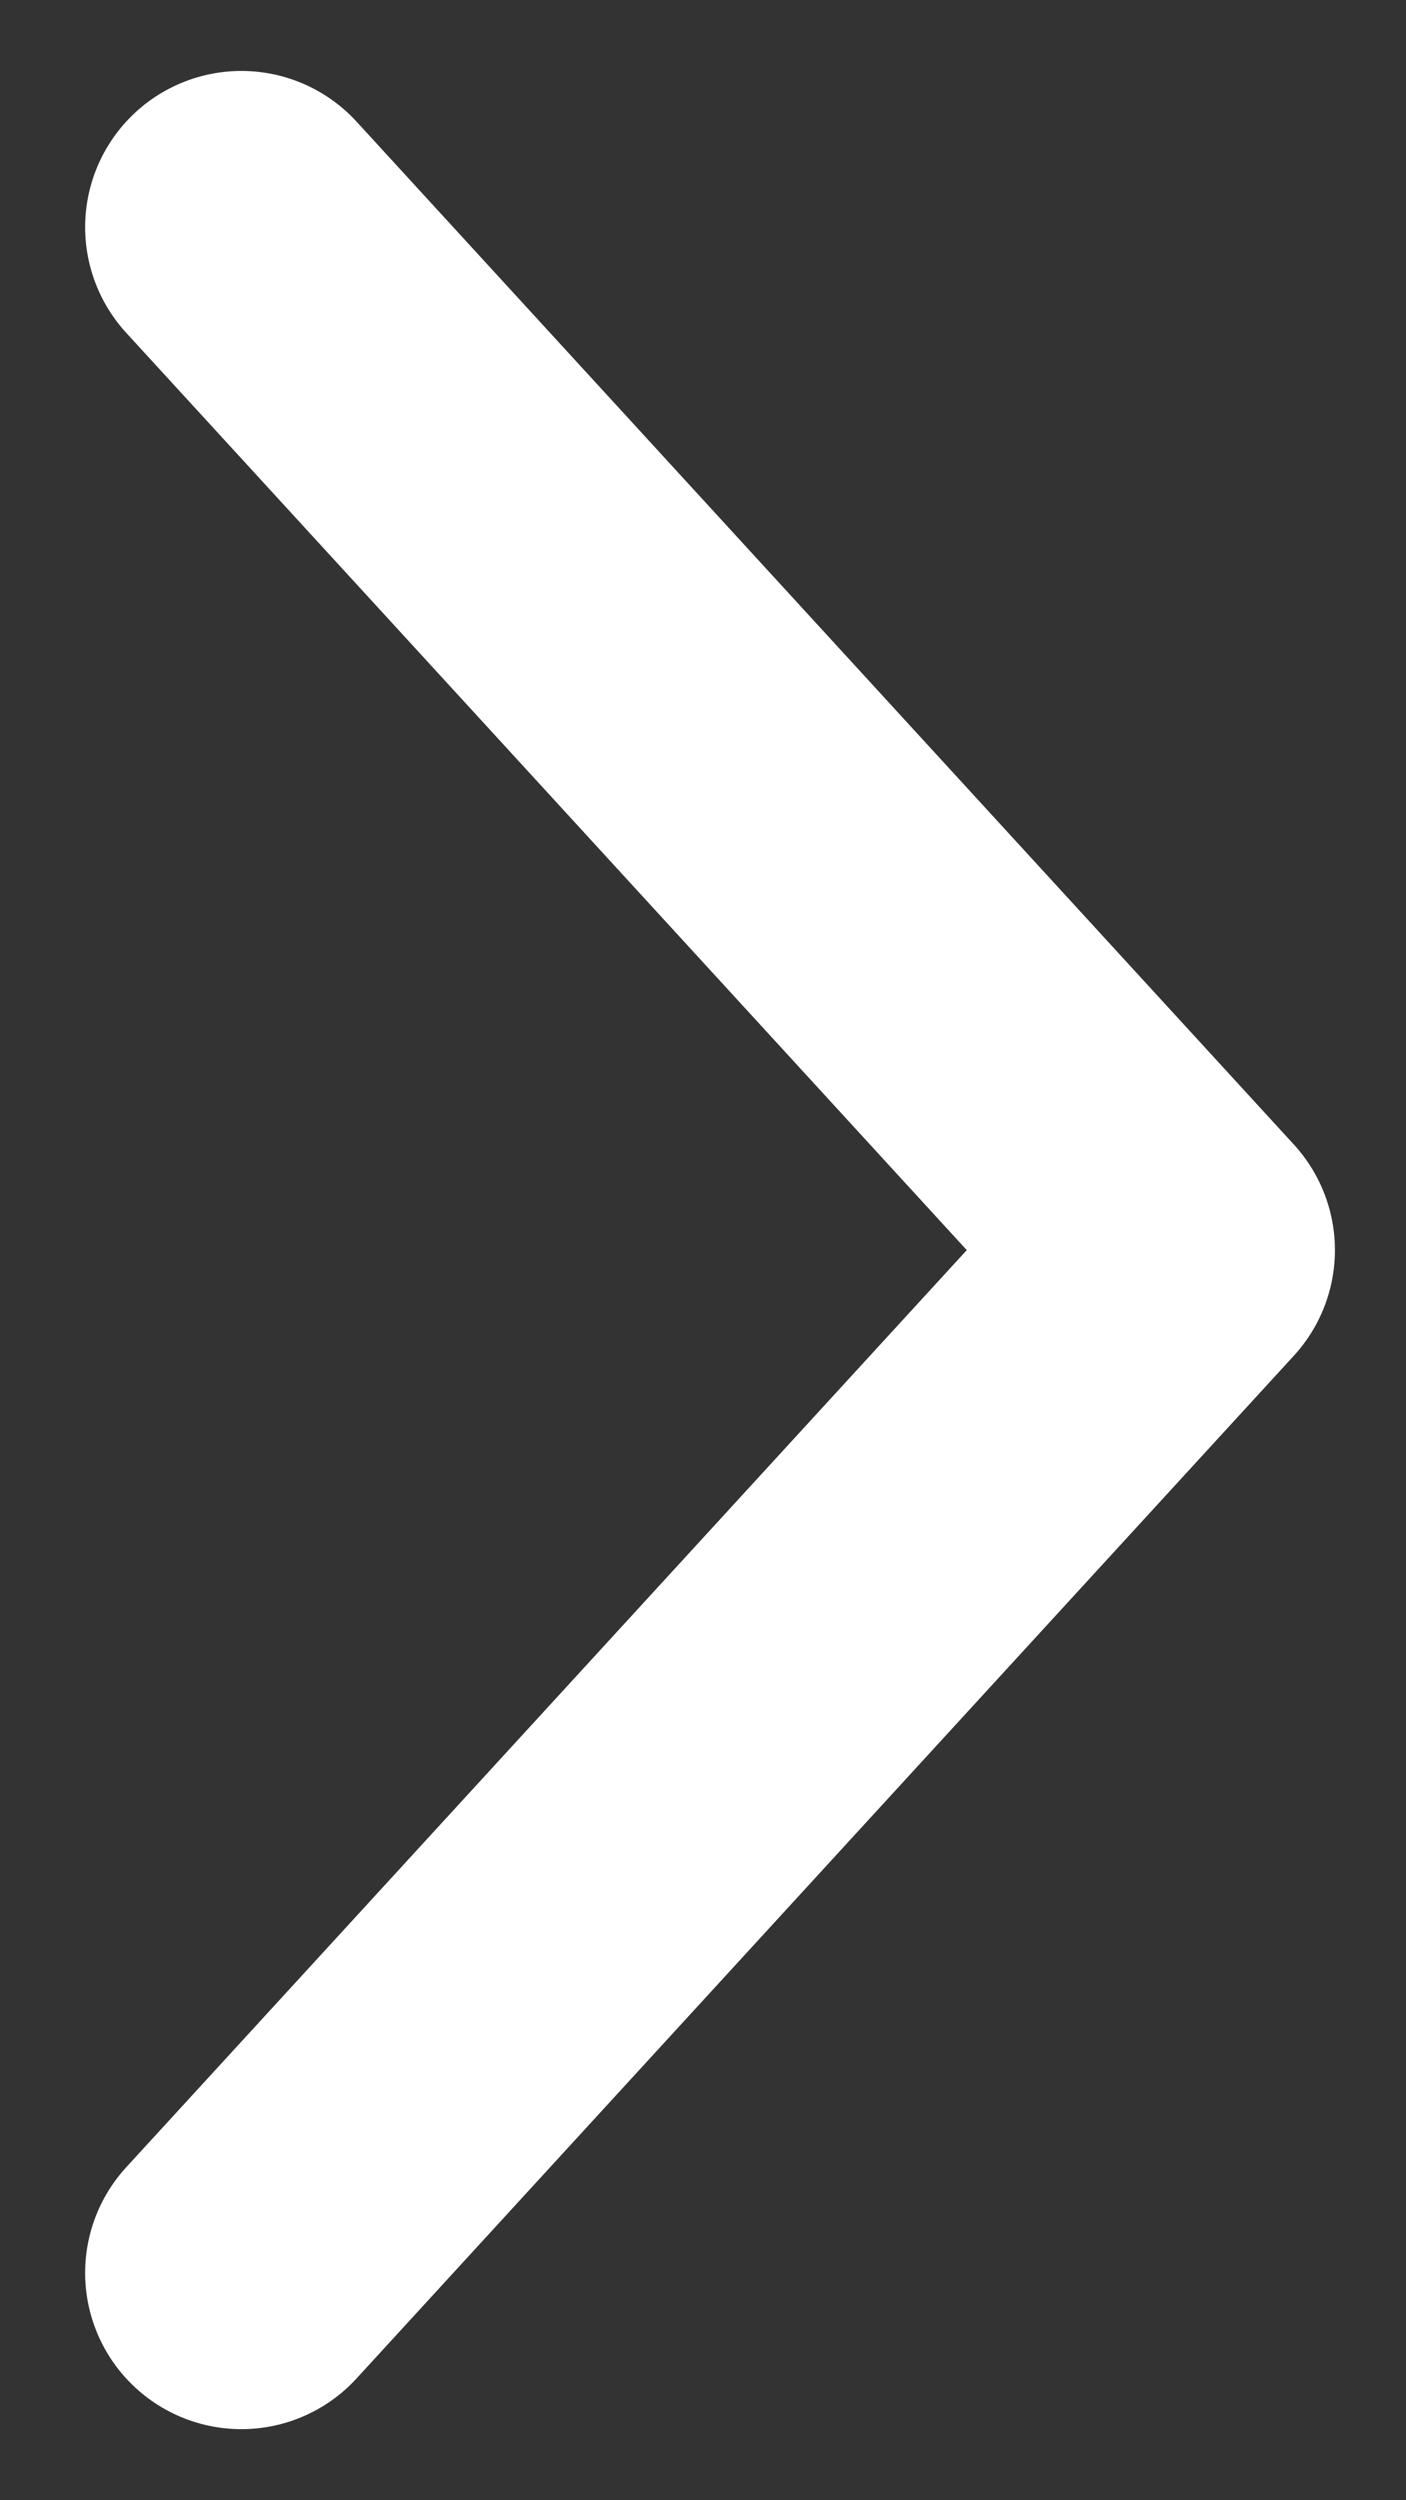 <?xml version="1.0" encoding="UTF-8"?>
<svg width="9px" height="16px" viewBox="0 0 9 16" version="1.1" xmlns="http://www.w3.org/2000/svg" xmlns:xlink="http://www.w3.org/1999/xlink">
    <rect x="0" y="0" width="9" height="16" fill="#333333" stroke="none"/>
    <!-- Generator: Sketch 64 (93537) - https://sketch.com -->
    <title>ICON/Arrow/Down Copy 3</title>
    <desc>Created with Sketch.</desc>
    <g id="UI" stroke="none" stroke-width="1" fill="none" fill-rule="evenodd">
        <g id="OFFICE" transform="translate(-1400, -727)">
            <g id="Intro" transform="translate(0, 140)">
                <g id="Group-4">
                    <g id="Group-6" transform="translate(1310, 540)">
                        <g id="ICON/Arrow/Down" transform="translate(95, 55) scale(-1, 1) rotate(90) translate(-95, -55) translate(80, 40)">
                            <g id="Group">
                                <rect id="Rectangle" x="0" y="0" width="30" height="30"></rect>
                                <polyline id="Path" stroke="#FFFFFF" stroke-width="2" stroke-linecap="round" stroke-linejoin="round" transform="translate(15, 14.545) rotate(90) translate(-15, -14.545) " points="12 8 18 14.545 12 21.091"></polyline>
                            </g>
                        </g>
                    </g>
                </g>
            </g>
        </g>
    </g>
</svg>